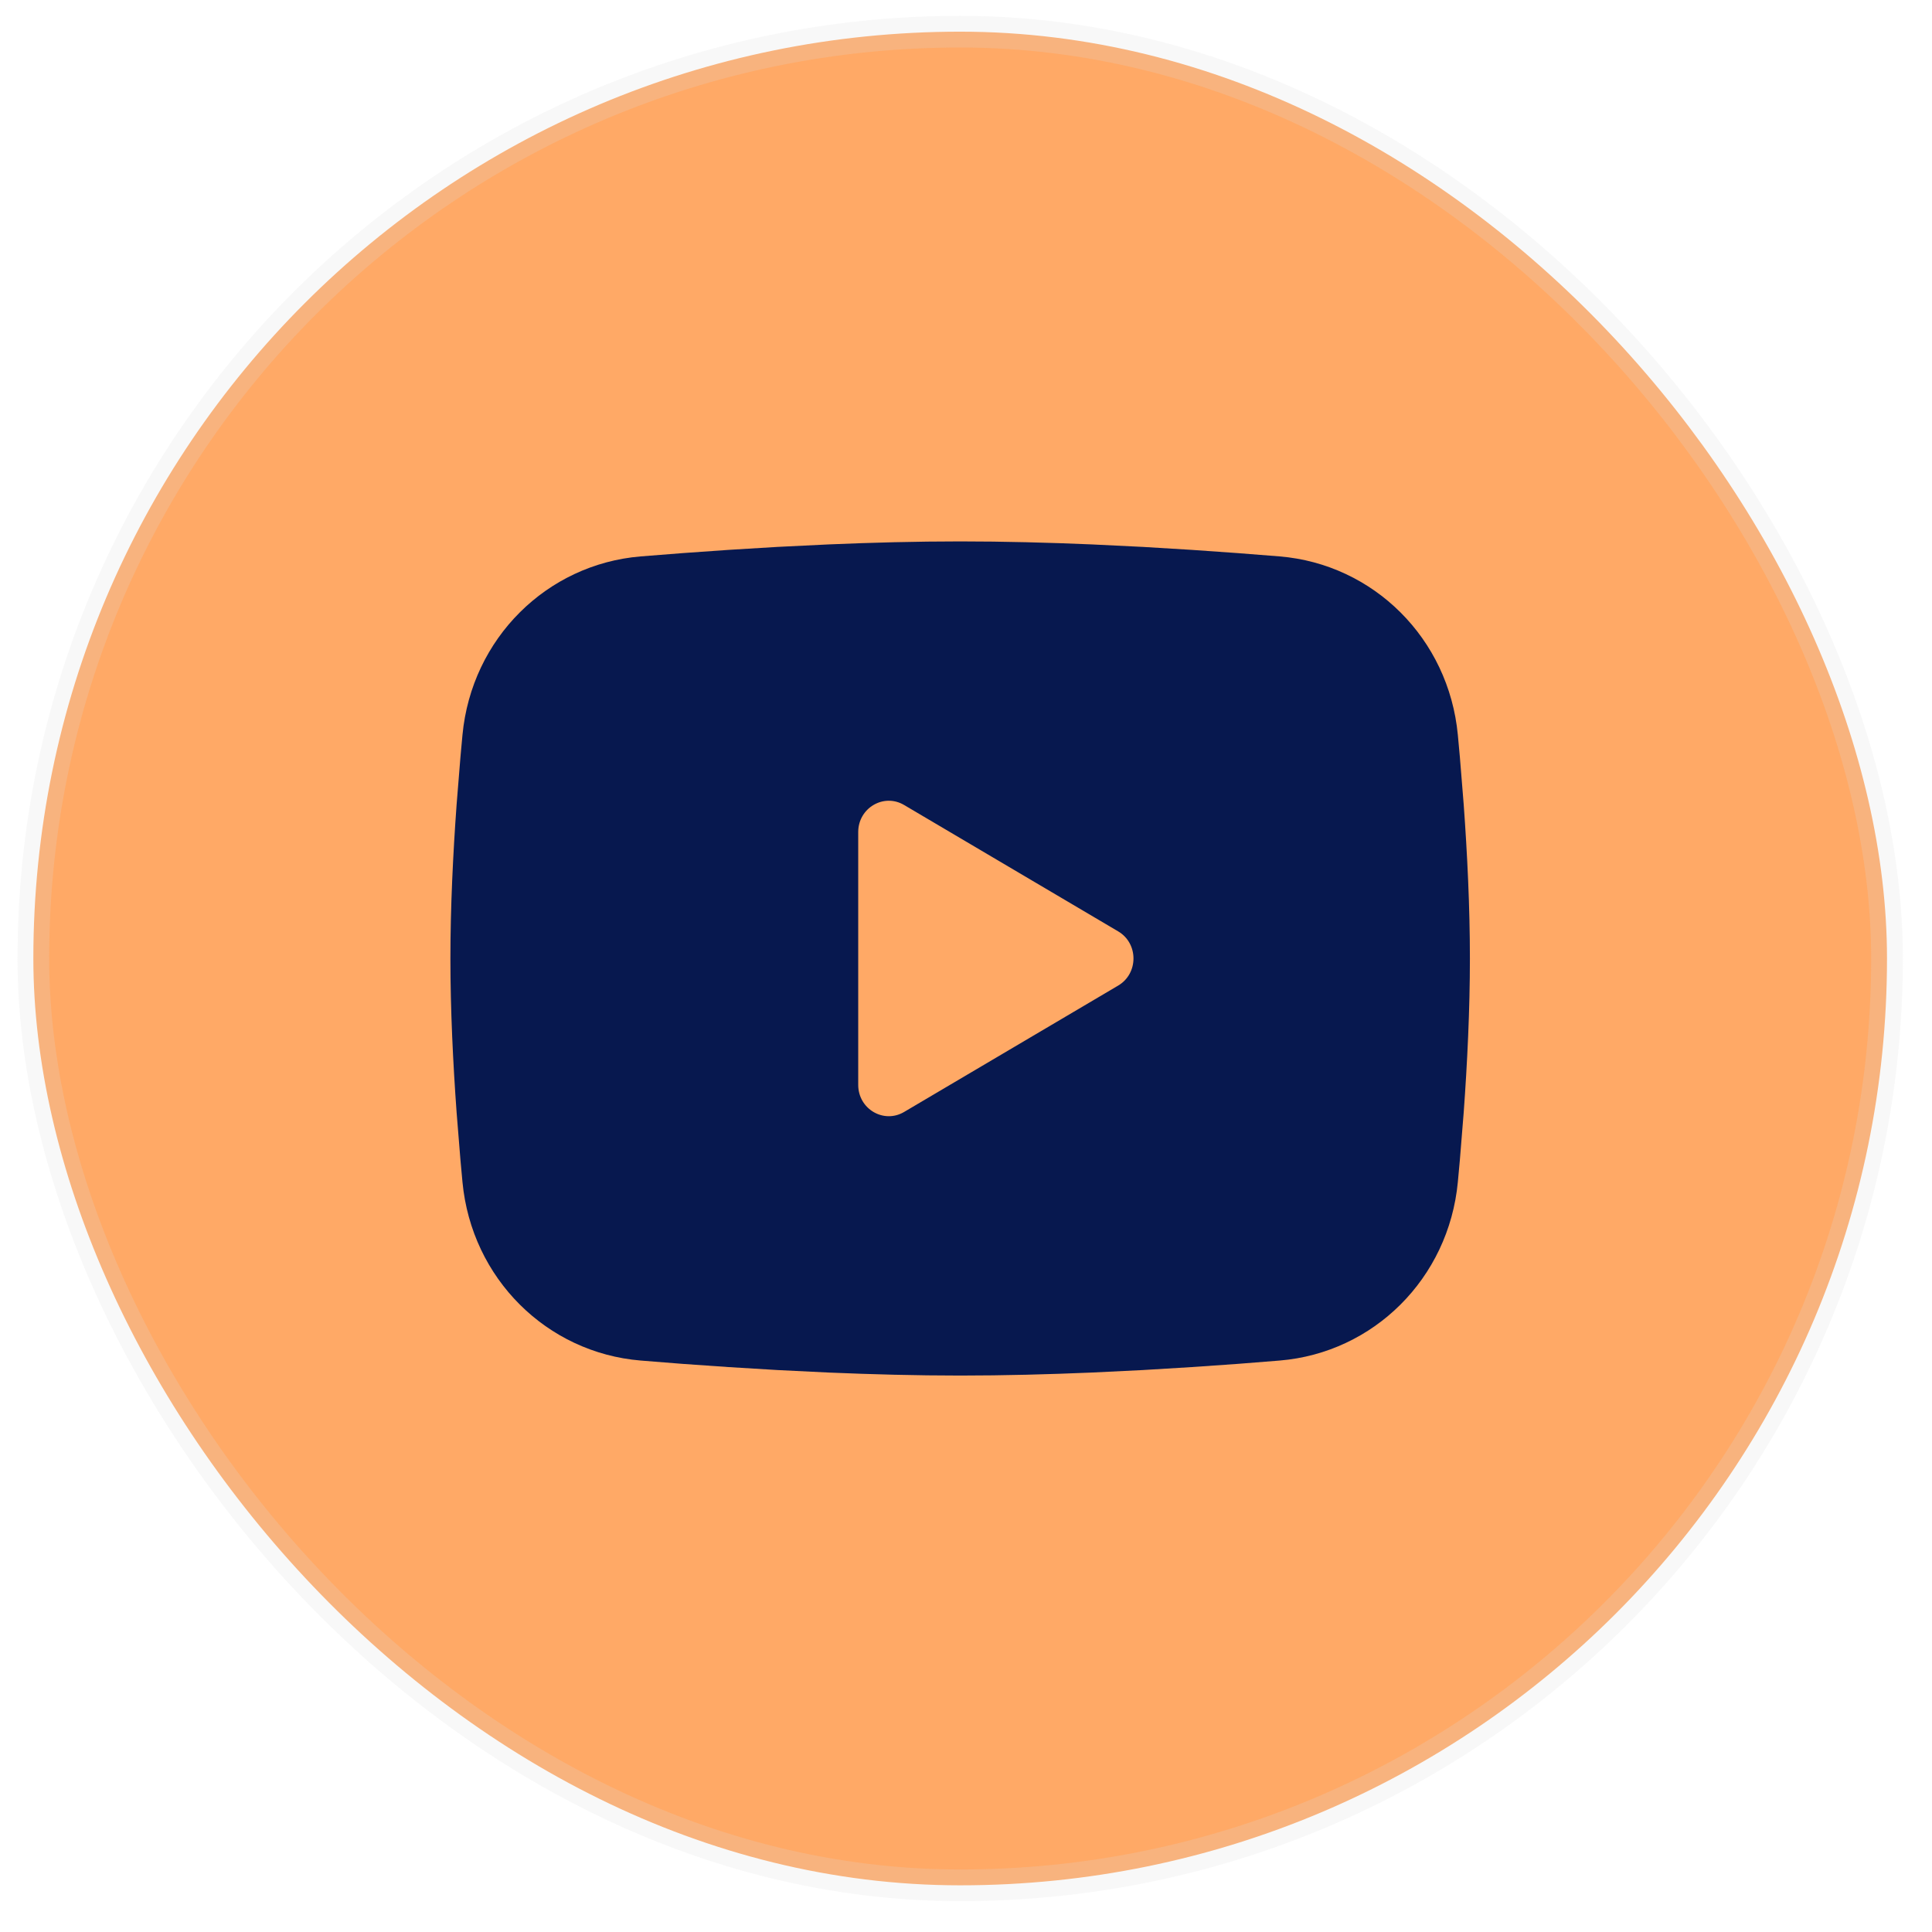 <?xml version="1.0" encoding="UTF-8"?> <svg xmlns="http://www.w3.org/2000/svg" width="61" height="61" viewBox="0 0 61 61" fill="none"><rect x="1.053" y="1" width="58.526" height="58.526" rx="29.263" fill="#FFA966" stroke="#DCDCDC" stroke-opacity="0.2"></rect><path fill-rule="evenodd" clip-rule="evenodd" d="M30.316 17.094C31.692 17.094 33.103 17.131 34.471 17.189L36.087 17.268L37.635 17.362L39.084 17.464L40.405 17.568C43.363 17.814 45.74 20.155 46.029 23.203L46.093 23.902L46.214 25.399C46.327 26.952 46.41 28.645 46.41 30.263C46.41 31.88 46.327 33.573 46.214 35.126L46.093 36.624C46.072 36.863 46.051 37.096 46.029 37.322C45.74 40.37 43.363 42.712 40.405 42.957L39.084 43.062L37.635 43.163L36.087 43.257L34.471 43.336C33.103 43.394 31.692 43.431 30.316 43.431C28.939 43.431 27.529 43.394 26.161 43.336L24.544 43.257L22.997 43.163L21.548 43.062L20.227 42.957C17.268 42.712 14.891 40.37 14.602 37.322L14.538 36.624L14.417 35.126C14.304 33.573 14.221 31.88 14.221 30.263C14.221 28.645 14.304 26.952 14.417 25.399L14.538 23.902C14.559 23.663 14.58 23.429 14.602 23.203C14.891 20.155 17.268 17.814 20.227 17.568L21.548 17.464L22.997 17.362L24.544 17.268L26.161 17.189C27.529 17.131 28.939 17.094 30.316 17.094ZM27.097 26.271V34.254C27.097 35.014 27.901 35.489 28.545 35.109L35.305 31.118C35.949 30.738 35.949 29.787 35.305 29.407L28.545 25.416C27.901 25.036 27.097 25.511 27.097 26.271Z" fill="#07184F"></path></svg> 
